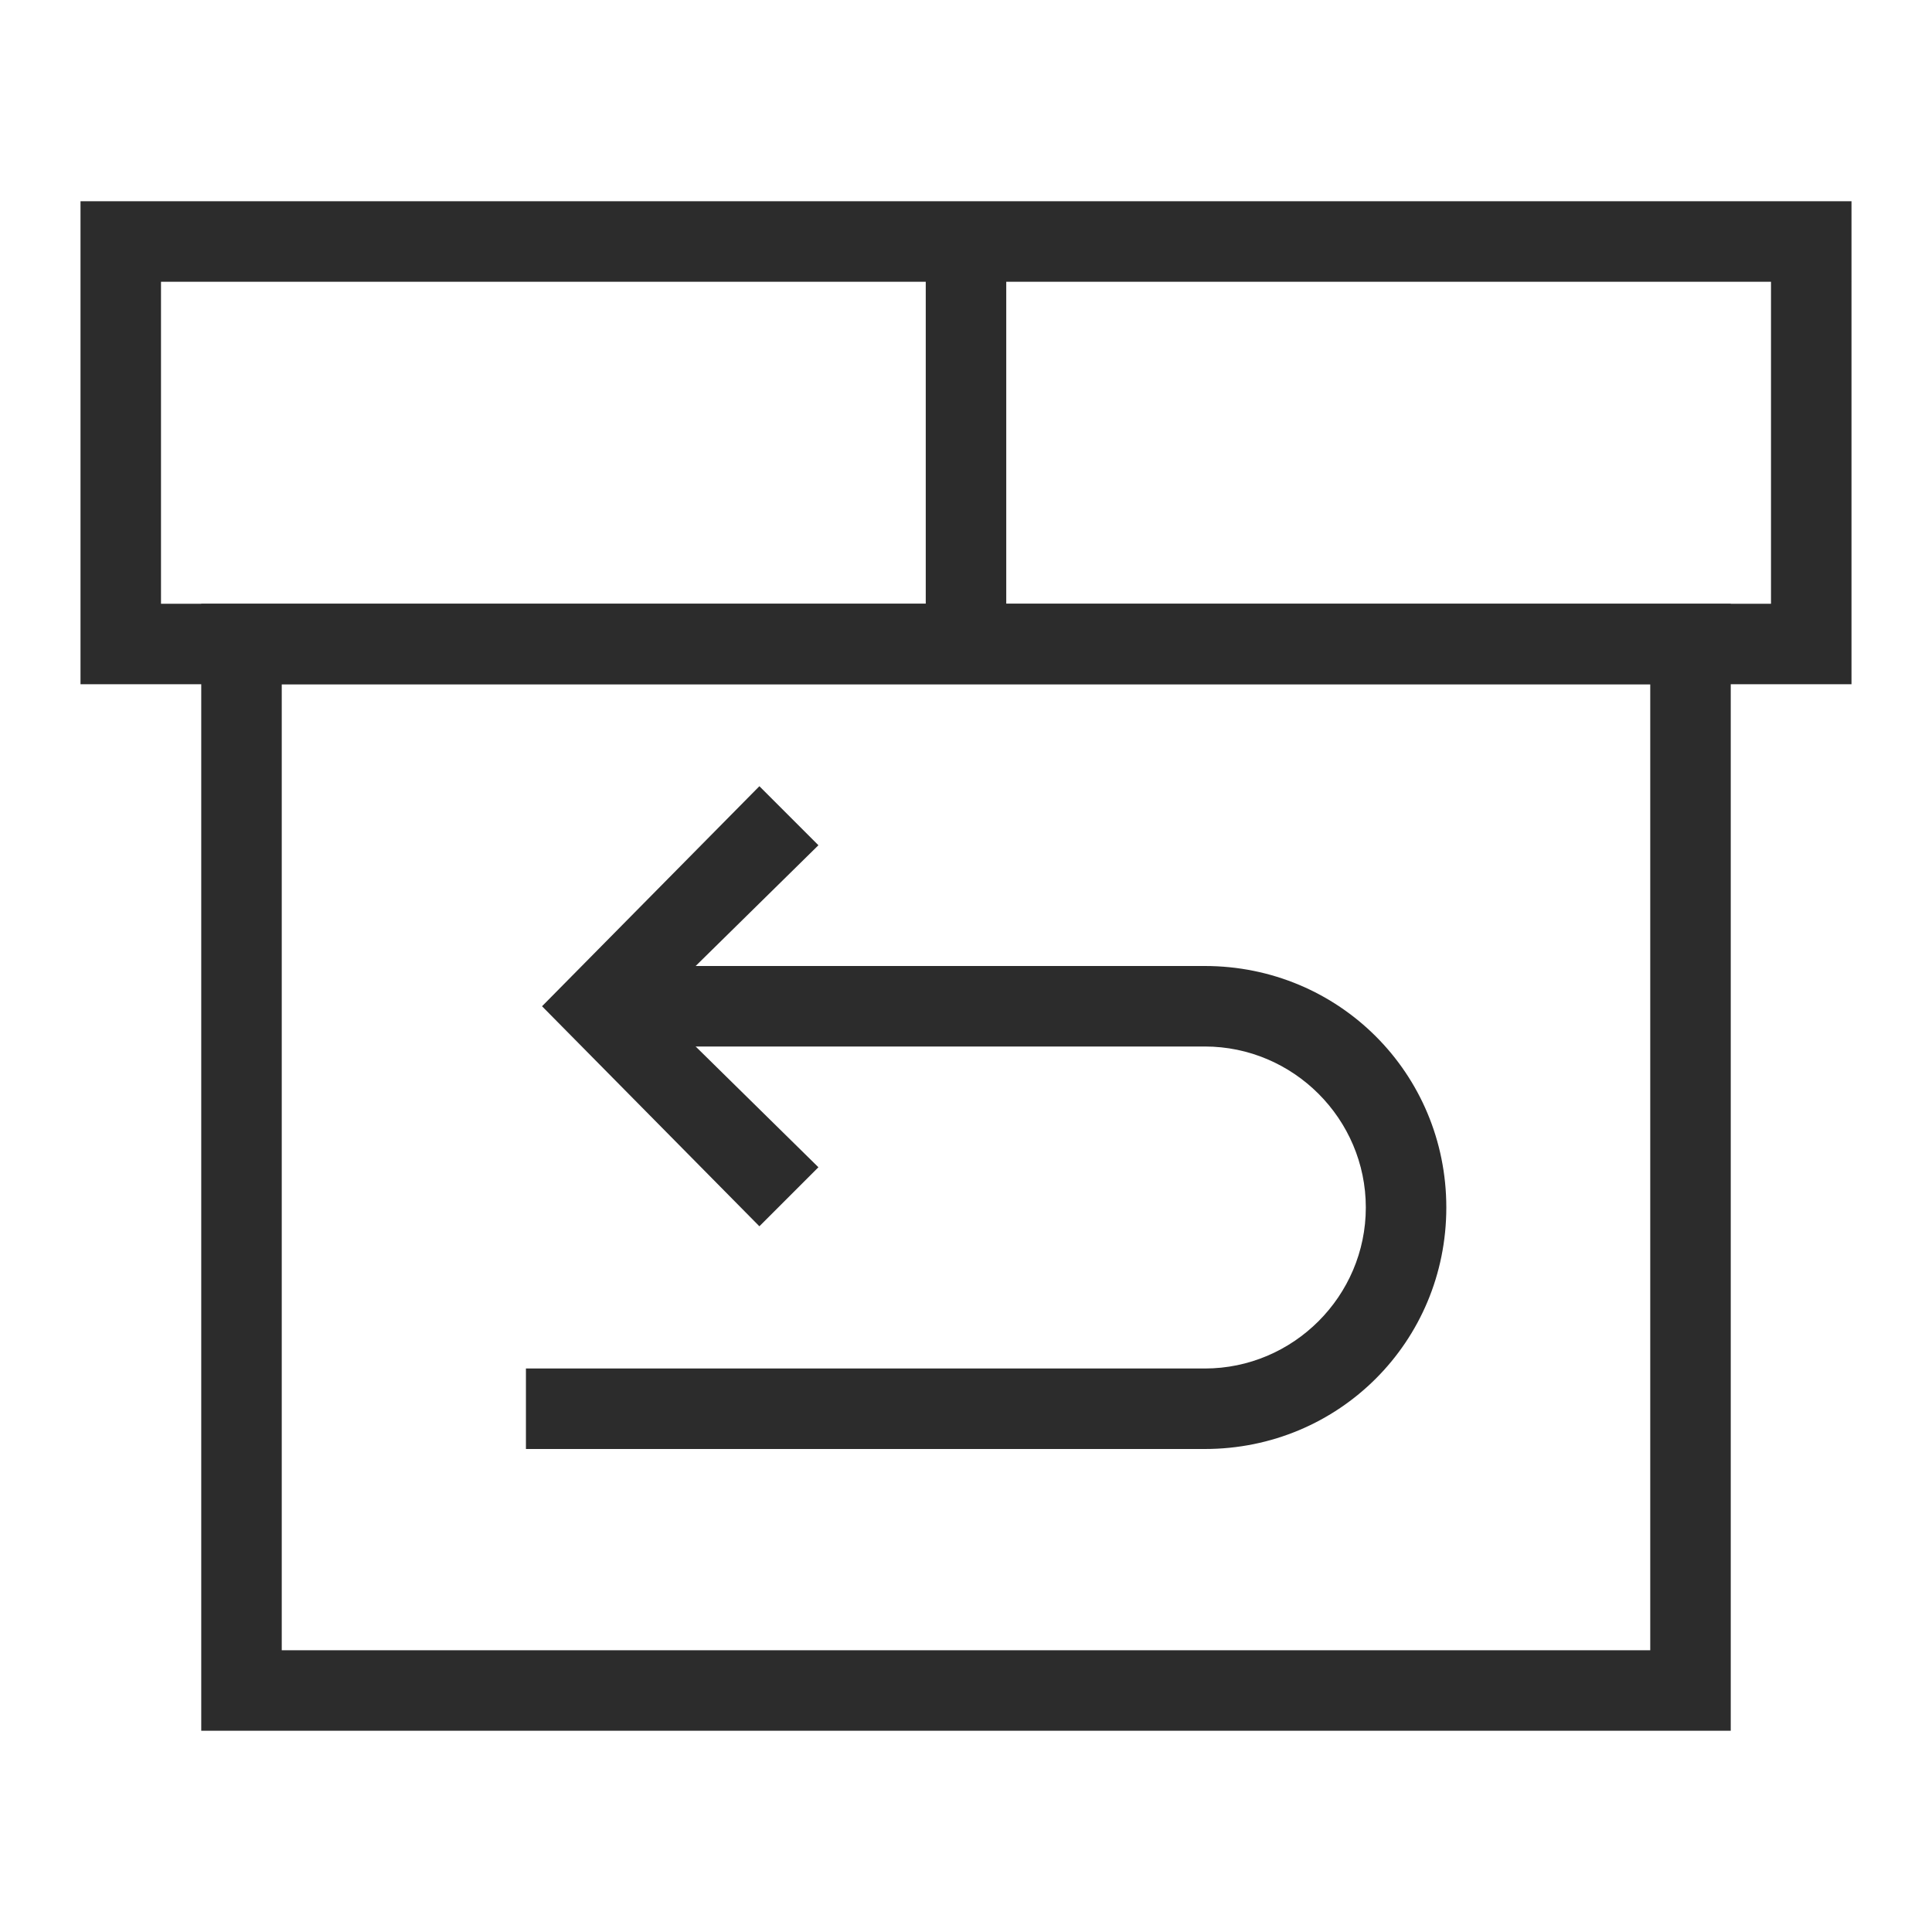 <?xml version="1.0" encoding="utf-8"?>
<!-- Generator: Adobe Illustrator 21.0.0, SVG Export Plug-In . SVG Version: 6.00 Build 0)  -->
<svg version="1.1" id="图层_1" xmlns="http://www.w3.org/2000/svg" xmlns:xlink="http://www.w3.org/1999/xlink" x="0px" y="0px"
	 viewBox="0 0 72 72" style="enable-background:new 0 0 72 72;" xml:space="preserve">
<style type="text/css">
	.st0{display:none;fill:#CEC9C8;}
	.st1{fill:#2C2C2C;}
</style>
<rect class="st0" width="72" height="72"/>
<g>
	<path class="st1" d="M69,25.5H3v-18h66V25.5z M6,22.5h60v-12H6V22.5z"/>
	<path class="st1" d="M64.5,64.5h-57v-42h57V64.5z M10.5,61.5h51v-36h-51V61.5z"/>
	<g>
		<polygon class="st1" points="28.3,45.7 20.2,37.5 28.3,29.3 30.5,31.5 24.4,37.5 30.5,43.5 		"/>
		<path class="st1" d="M44.9,54H19.6v-3h25.3c3.3,0,6-2.7,6-6s-2.7-6-6-6h-23v-3h23c5,0,9,4,9,9S49.9,54,44.9,54z"/>
	</g>
	<rect x="34.5" y="9" class="st1" width="3" height="15"/>
</g>
</svg>
